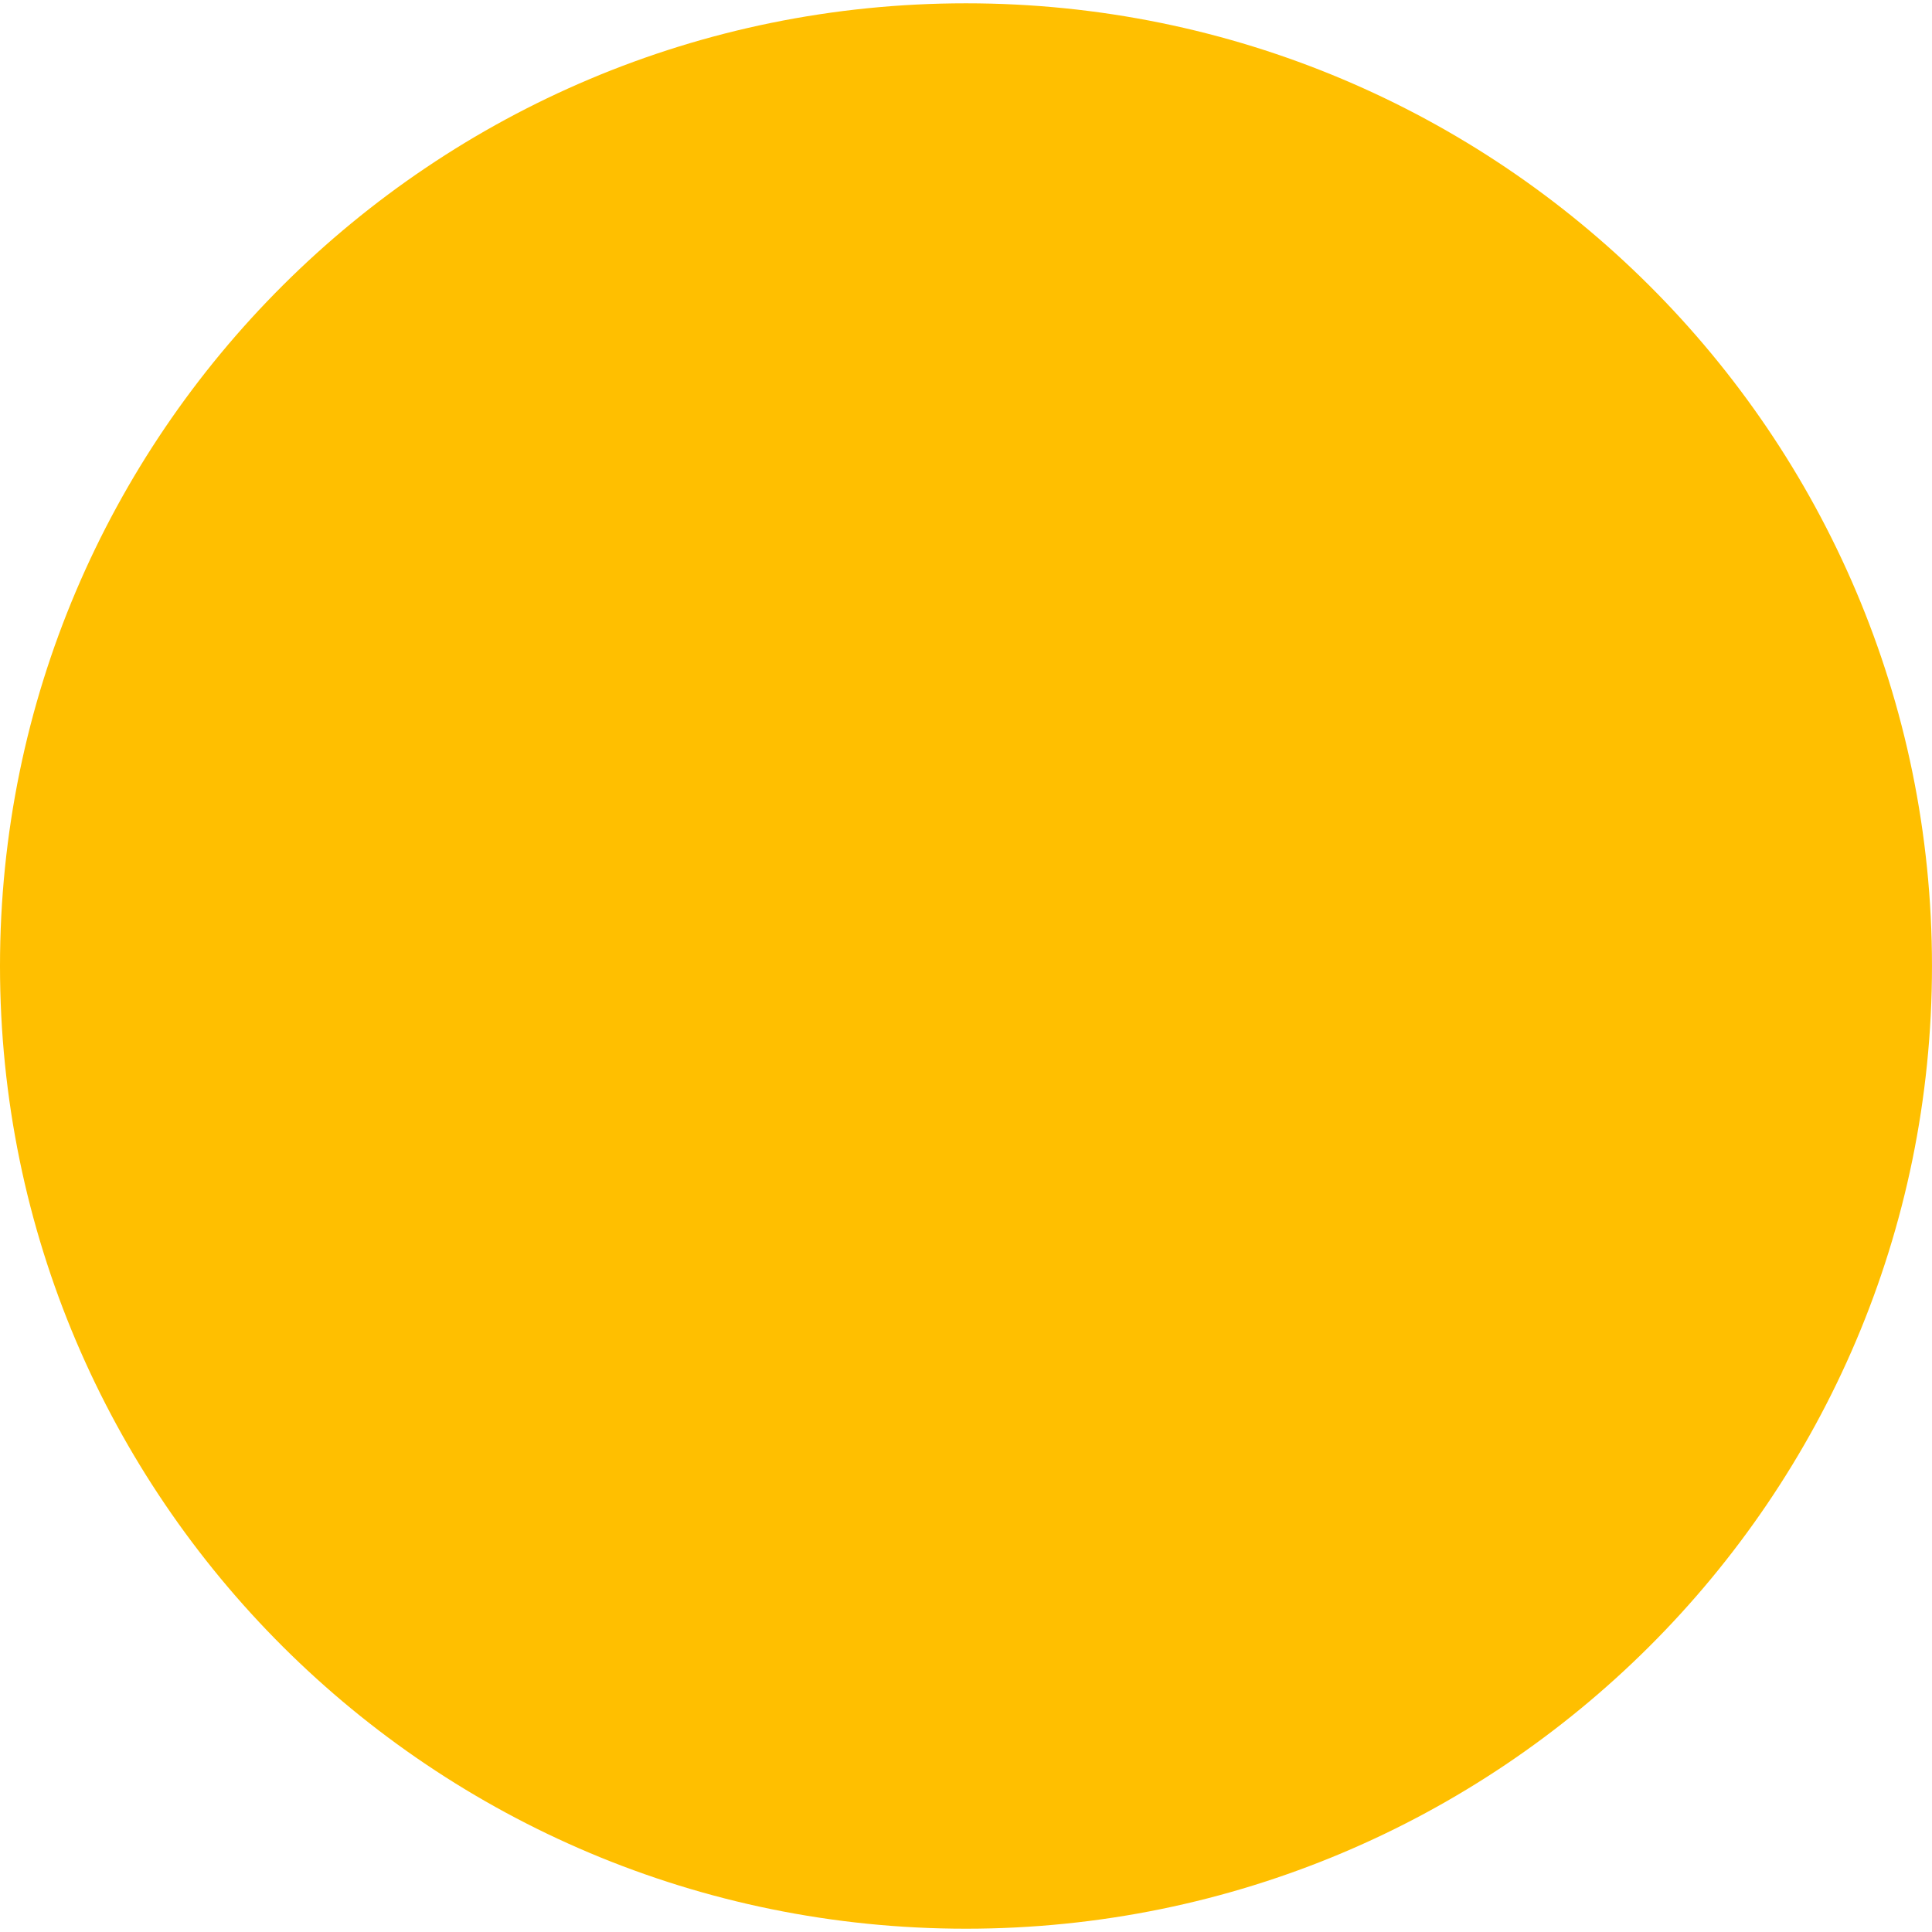 <svg version="1.1" xmlns="http://www.w3.org/2000/svg" xmlns:xlink="http://www.w3.org/1999/xlink" width="120" height="120" viewBox="120.328,324.678,119.131,118.723"><g data-paper-data="{&quot;layerid&quot;:&quot;document&quot;,&quot;name&quot;:&quot;document&quot;,&quot;stage&quot;:false,&quot;vgx&quot;:{&quot;signed&quot;:true,&quot;selected&quot;:false,&quot;unsigned&quot;:false,&quot;contained&quot;:false,&quot;visible&quot;:true,&quot;id&quot;:&quot;ggdqf398b_17570663360495068&quot;,&quot;changeset&quot;:&quot;9hy59zfu5_17570663360495069&quot;,&quot;staticid&quot;:&quot;ai11vfget_17570663360495070&quot;,&quot;name&quot;:&quot;document&quot;,&quot;owner&quot;:null,&quot;layer&quot;:true,&quot;class&quot;:&quot;item&quot;,&quot;type&quot;:&quot;default&quot;,&quot;ui&quot;:false,&quot;actor&quot;:false,&quot;props&quot;:{},&quot;locked&quot;:false,&quot;container&quot;:false,&quot;layerid&quot;:&quot;document&quot;}}" id="document" fill="#ffffff" fill-rule="nonzero" stroke="#000000" stroke-width="0.3" stroke-linecap="butt" stroke-linejoin="miter" stroke-miterlimit="10" stroke-dasharray="" stroke-dashoffset="0" font-family="none" font-weight="none" font-size="none" text-anchor="none" style="mix-blend-mode: normal" visibility="hidden"><rect x="700" y="1080" transform="scale(0.171,0.3)" width="700" height="400" data-paper-data="{&quot;vgx&quot;:{&quot;signed&quot;:true,&quot;selected&quot;:false,&quot;unsigned&quot;:false,&quot;contained&quot;:false,&quot;visible&quot;:true,&quot;id&quot;:&quot;sa9ulv70s_17570663360885184&quot;,&quot;changeset&quot;:&quot;gallpzmtc_17570663360885185&quot;,&quot;staticid&quot;:&quot;2807vzsdo_17570663360885186&quot;,&quot;name&quot;:&quot;Shape&quot;,&quot;owner&quot;:null,&quot;layer&quot;:false,&quot;class&quot;:&quot;document&quot;,&quot;type&quot;:&quot;document&quot;,&quot;ui&quot;:false,&quot;actor&quot;:true,&quot;props&quot;:{},&quot;locked&quot;:false,&quot;container&quot;:false},&quot;v_data&quot;:null}" id="Shape 1" vector-effect="non-scaling-stroke"/></g><g fill="#ffbf00" fill-rule="nonzero" stroke-opacity="0" stroke="#000000" stroke-width="1" stroke-linecap="round" stroke-linejoin="round" stroke-miterlimit="10" stroke-dasharray="" stroke-dashoffset="0" font-family="none" font-weight="none" font-size="none" text-anchor="none" style="mix-blend-mode: normal"><g data-paper-data="{&quot;layerid&quot;:&quot;stage&quot;,&quot;name&quot;:&quot;stage&quot;,&quot;stage&quot;:false,&quot;vgx&quot;:{&quot;signed&quot;:true,&quot;selected&quot;:false,&quot;unsigned&quot;:false,&quot;contained&quot;:false,&quot;visible&quot;:true,&quot;id&quot;:&quot;t3dqccuy8_17570663360495071&quot;,&quot;changeset&quot;:&quot;vk0pfhsc1_17570663360495072&quot;,&quot;staticid&quot;:&quot;iaee4wv32_17570663360495073&quot;,&quot;name&quot;:&quot;stage&quot;,&quot;owner&quot;:null,&quot;layer&quot;:true,&quot;class&quot;:&quot;item&quot;,&quot;type&quot;:&quot;default&quot;,&quot;ui&quot;:false,&quot;actor&quot;:false,&quot;props&quot;:{},&quot;locked&quot;:false,&quot;container&quot;:false,&quot;layerid&quot;:&quot;stage&quot;}}" id="stage"><g id="layer1 1"><path d="M120.328,384.04c0,-32.785 26.668,-59.362 59.565,-59.362c32.897,0 59.565,26.577 59.565,59.362c0,32.785 -26.668,59.362 -59.565,59.362c-32.897,0 -59.565,-26.577 -59.565,-59.362z" id="Path 1"/></g></g></g></svg>